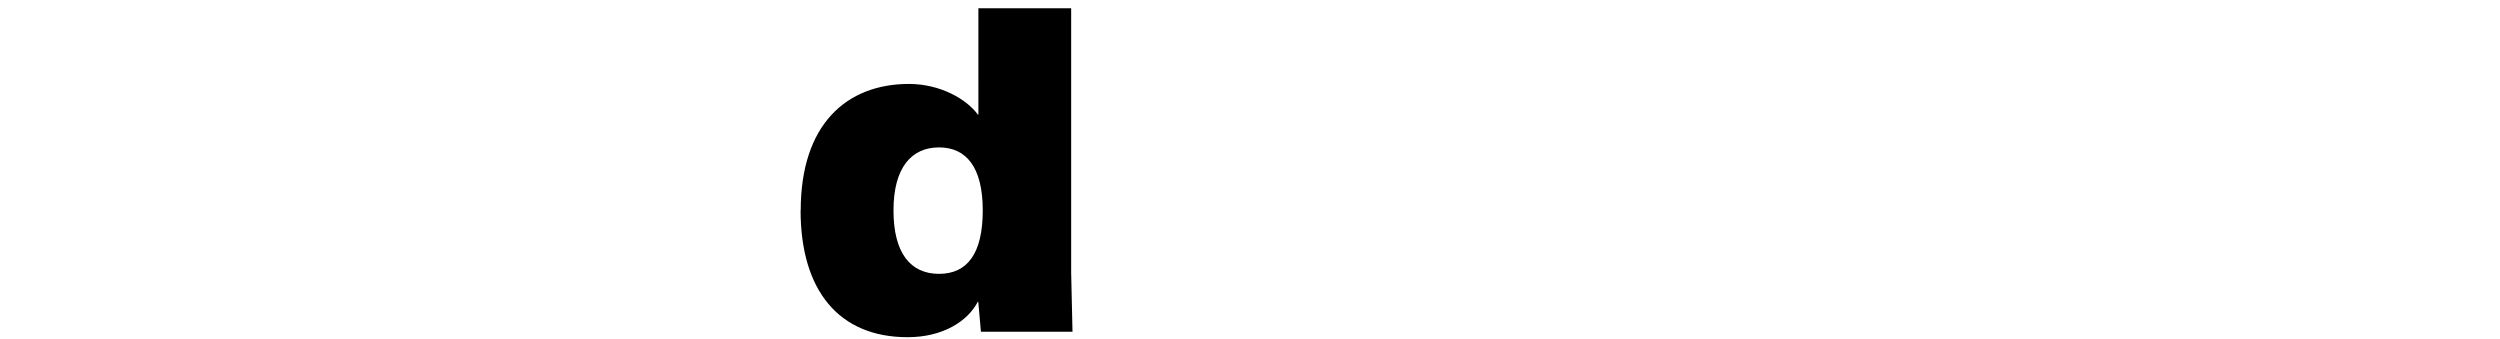 <?xml version="1.0" encoding="UTF-8"?>
<svg id="Camada_1" data-name="Camada 1" xmlns="http://www.w3.org/2000/svg" version="1.1" viewBox="0 0 206.41 27.99">
  <defs>
    <style>
      .cls-1 {
        fill: #000;
        stroke-width: 0px;
      }
    </style>
  </defs>
  <g id="d">
    <path class="cls-1" d="M66.11,17.37c0-7.07,3.76-10.44,8.94-10.44,2.59,0,4.78,1.27,5.69,2.54h.04V.68h7.66v21.85l.11,4.86h-7.56l-.22-2.47h-.04c-.84,1.61-2.88,2.92-5.8,2.92-5.66,0-8.83-3.85-8.83-10.48l.01.01ZM81.14,17.37c0-3.55-1.35-5.2-3.61-5.2s-3.76,1.65-3.76,5.2,1.42,5.24,3.76,5.24,3.61-1.68,3.61-5.24Z"/>
  </g>
</svg>